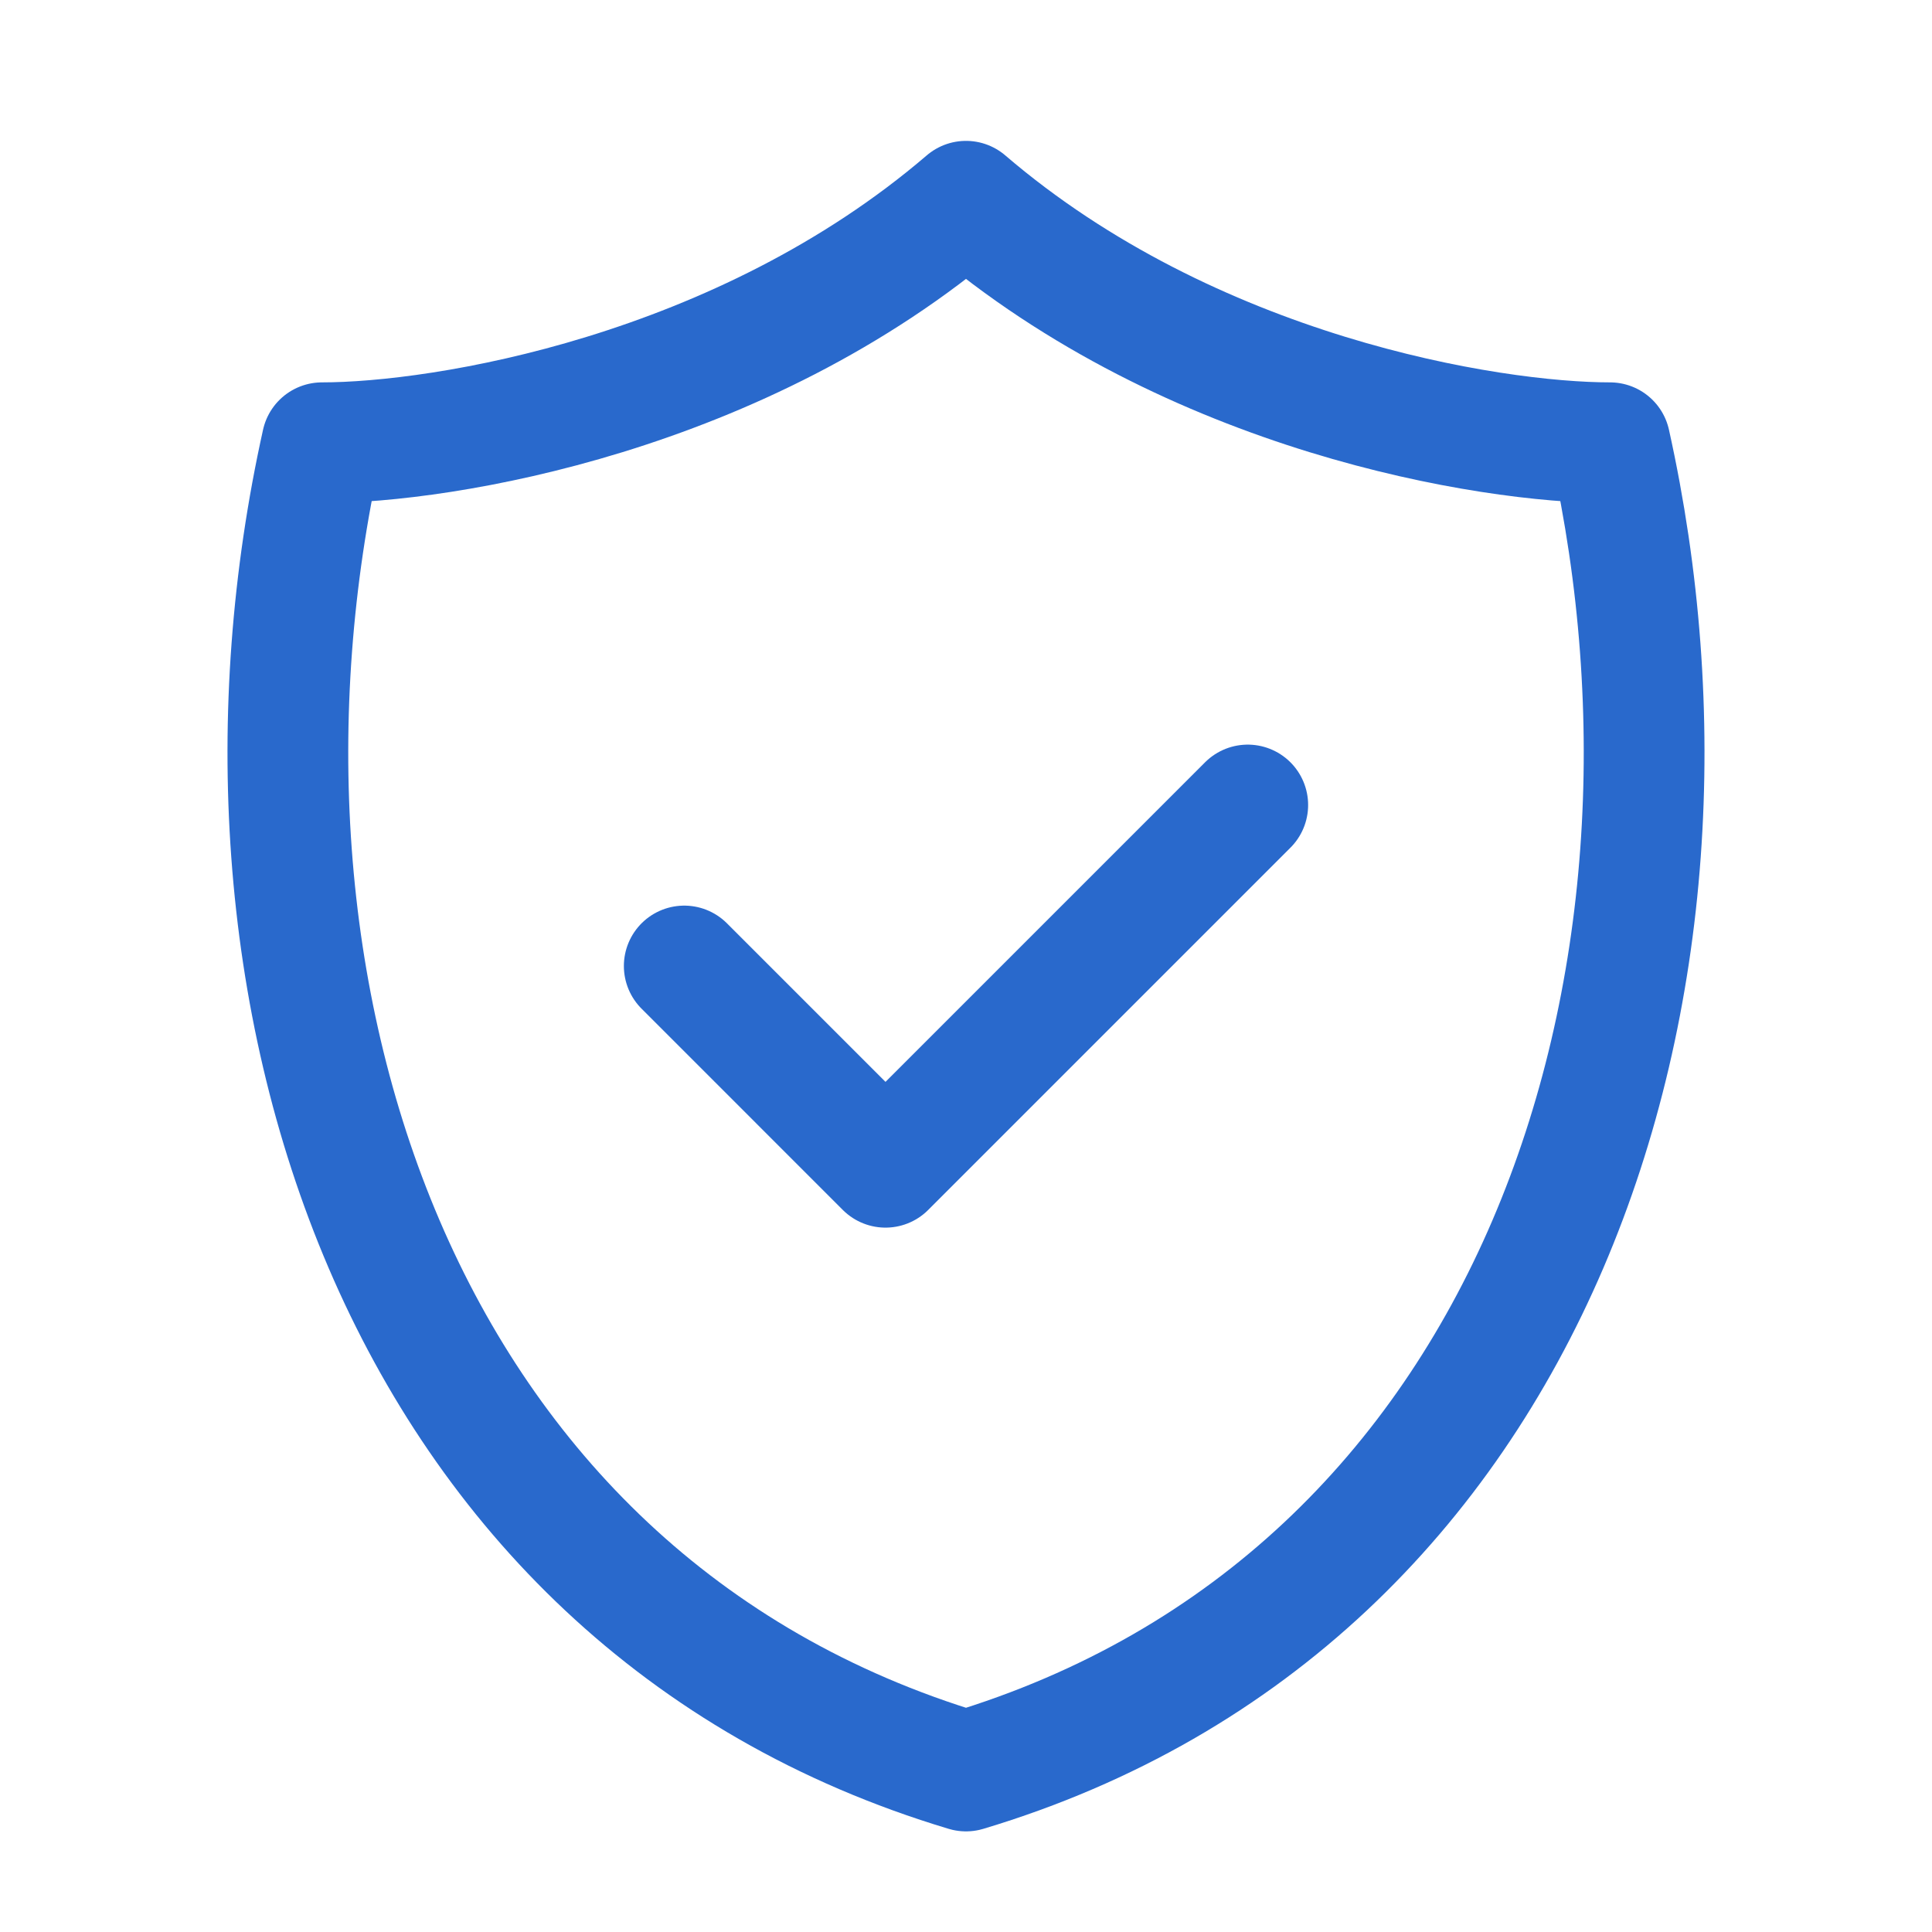 <svg width="24" height="24" viewBox="0 0 24 24" fill="none" xmlns="http://www.w3.org/2000/svg">
<path d="M8.5 12L11 14.5L15.5 10" stroke="#2969CC" stroke-width="1.5" stroke-linecap="round" stroke-linejoin="round"/>
<path d="M20 5.5C21.486 12.186 19.123 19.863 12 22C4.877 19.863 2.514 12.186 4 5.5C5.5 5.5 9.2 4.9 12 2.5C14.8 4.9 18.5 5.5 20 5.5Z" stroke="#2969CC" stroke-width="1.5" stroke-linecap="round" stroke-linejoin="round"/>
</svg>

